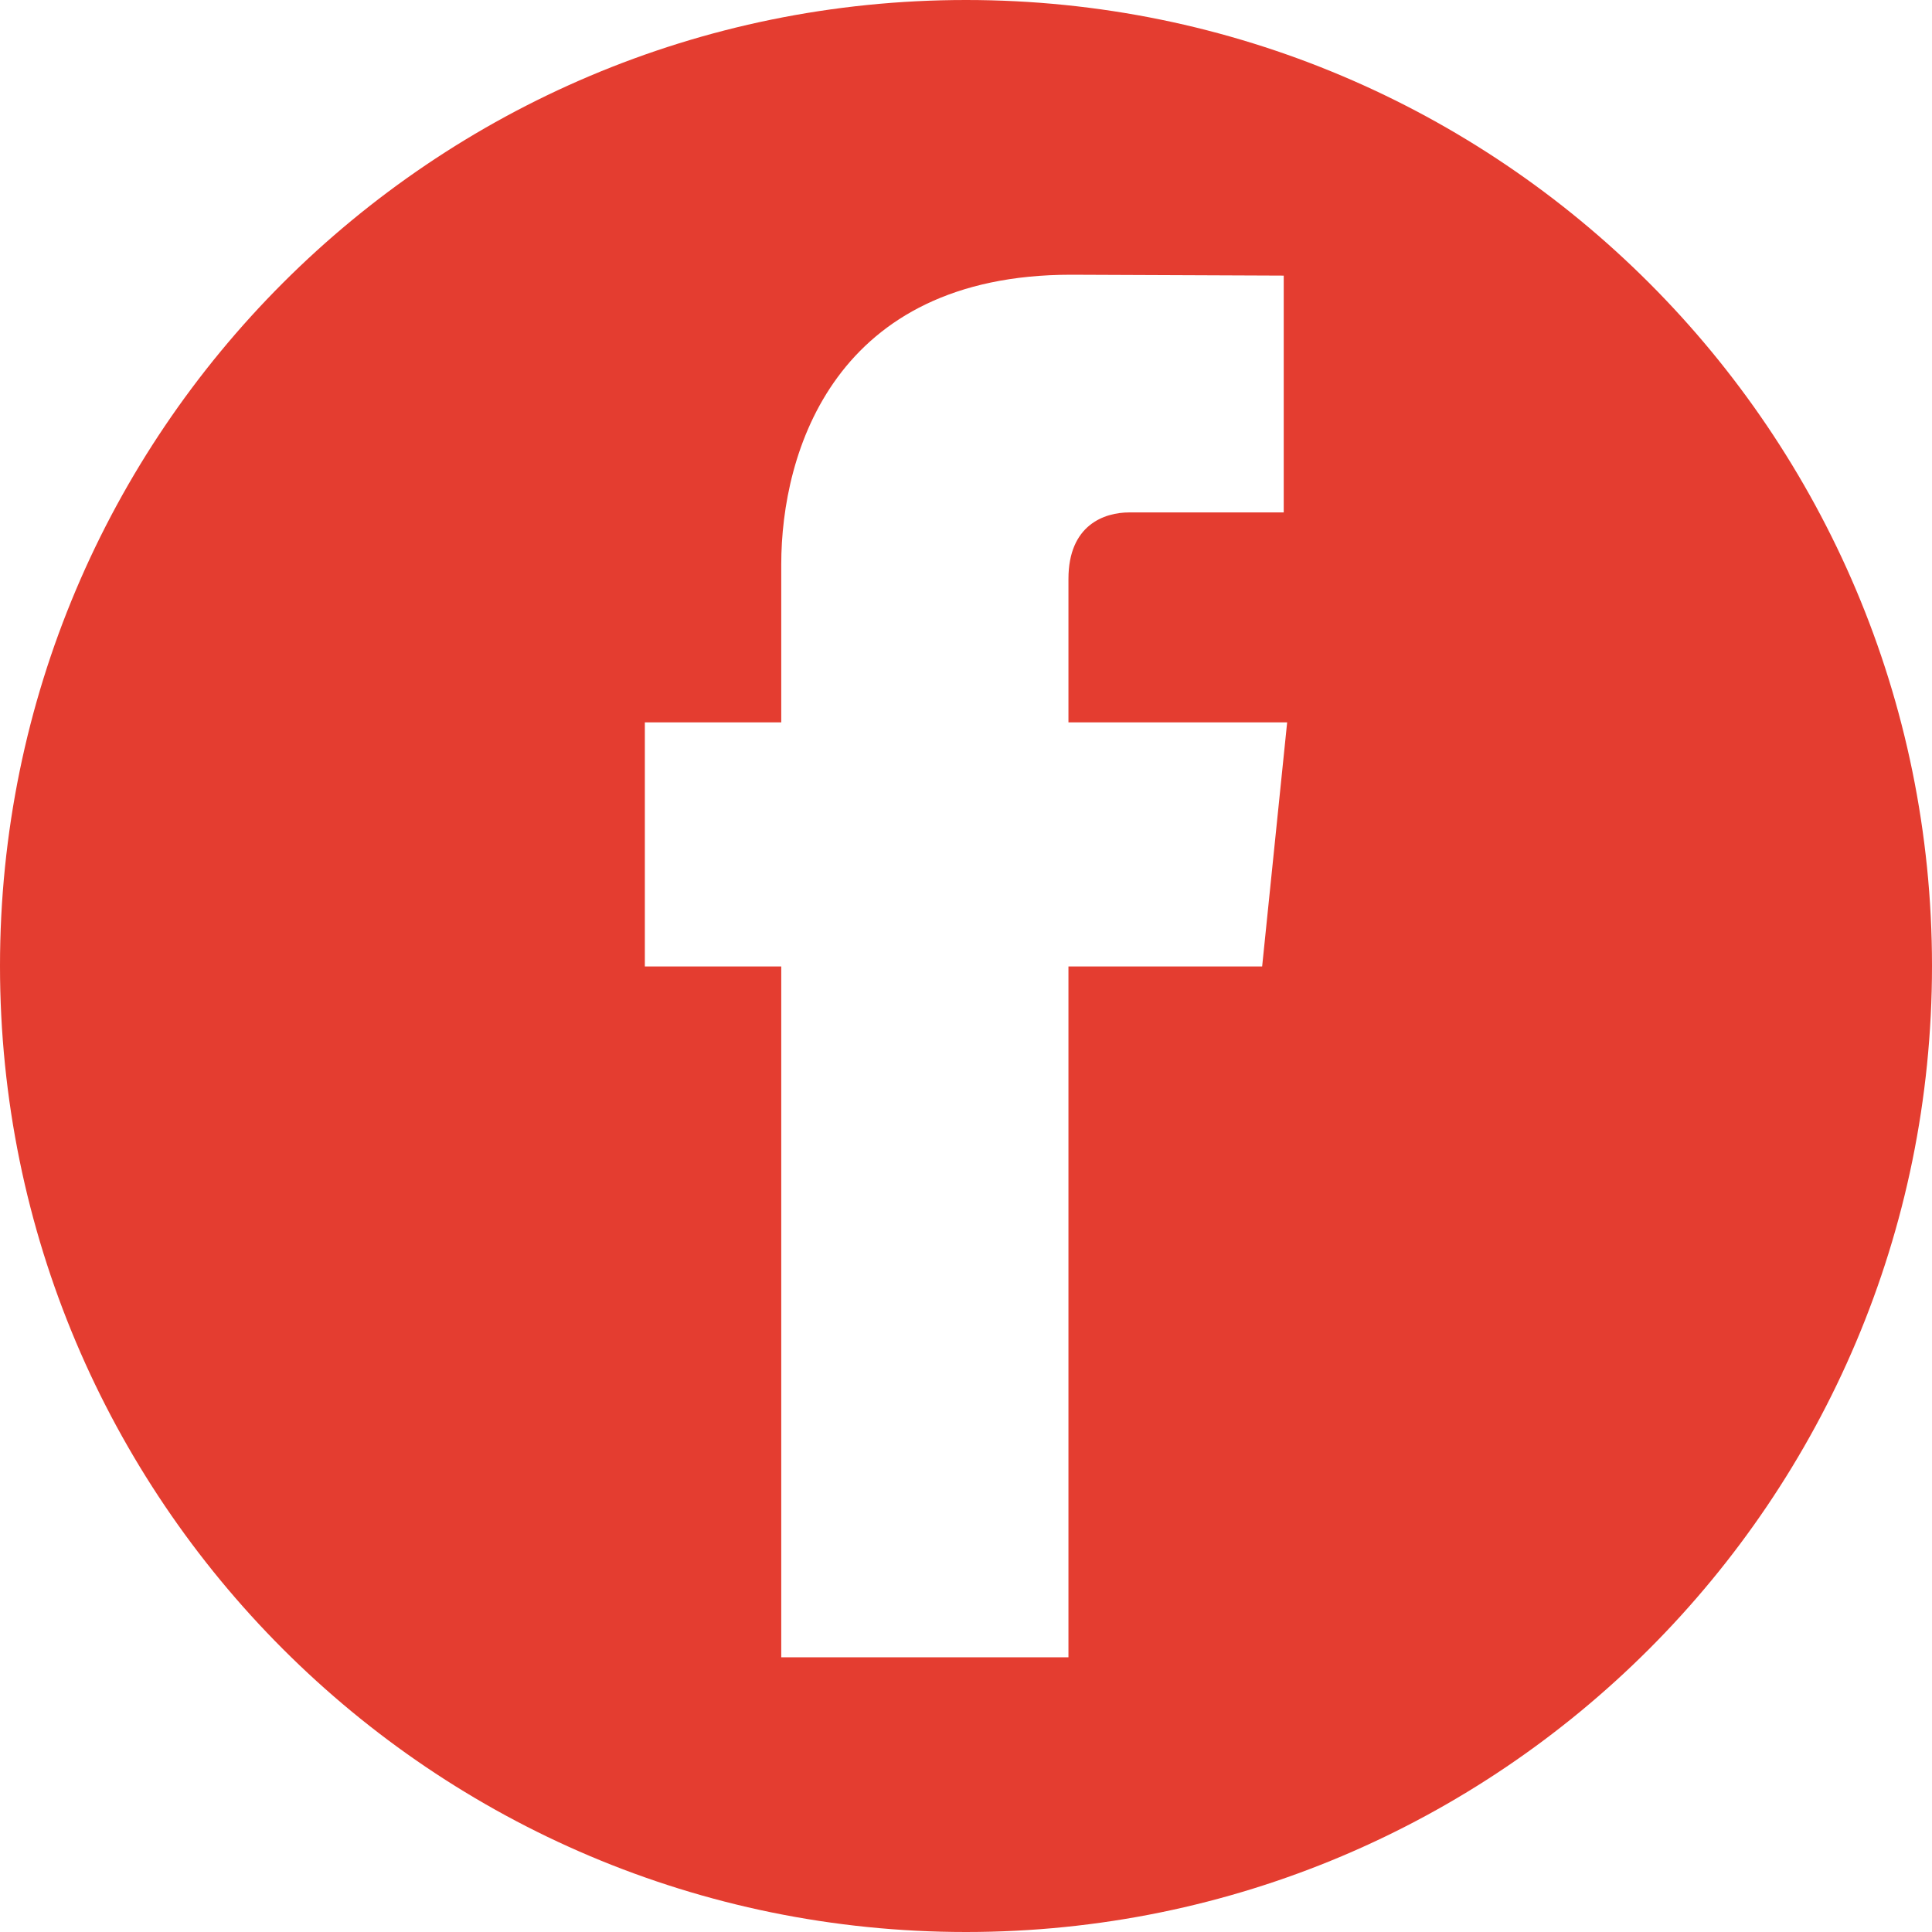 <svg xmlns="http://www.w3.org/2000/svg" width="35" height="35" viewBox="0 0 35 35" fill="none"><path d="M22.865 17.508H19.356V30.023H14.153V17.508H11.682V13.086H14.153V10.226C14.153 8.177 15.127 4.977 19.402 4.977L23.256 4.993V9.283H20.458C20.003 9.283 19.356 9.512 19.356 10.487V13.086H23.318L22.865 17.508ZM17.5 0C7.835 0 0 7.834 0 17.499C0 27.164 7.834 35 17.5 35C27.166 35 35 27.165 35 17.499C35 7.833 27.166 0 17.5 0Z" fill="#E43D30"></path></svg>